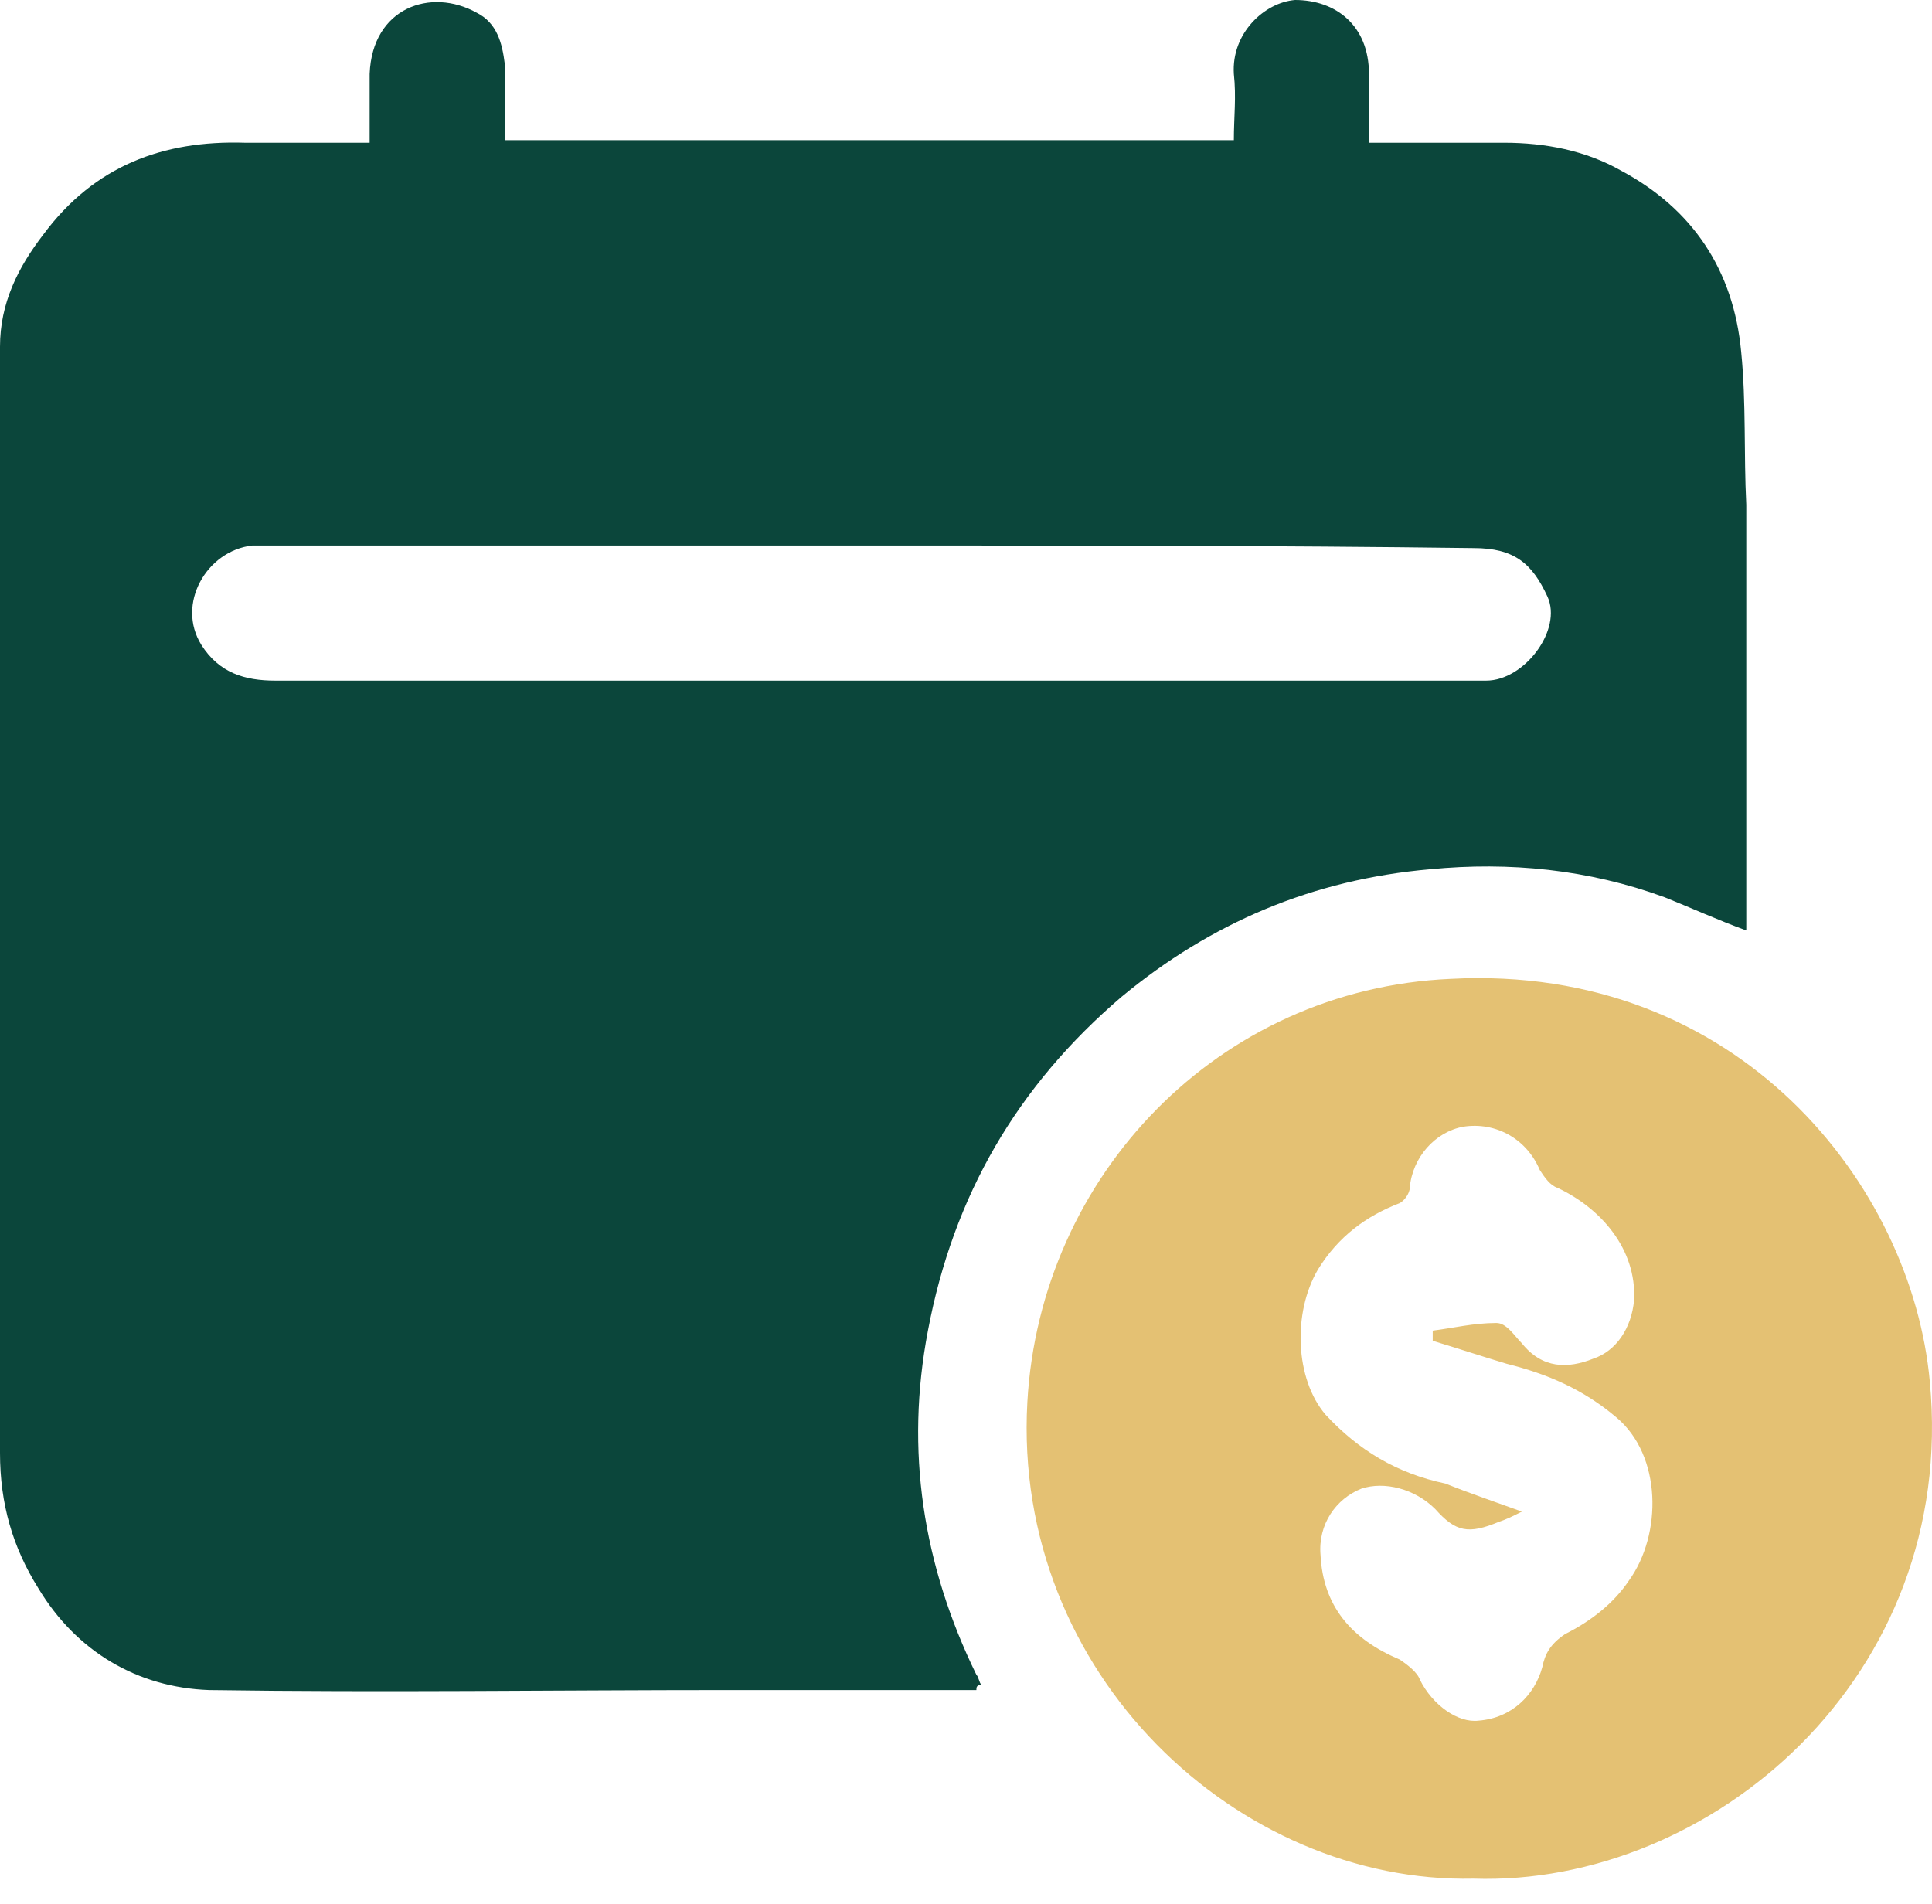 <svg width="70" height="69" viewBox="0 0 70 69" fill="none" xmlns="http://www.w3.org/2000/svg">
<path d="M35.376 61.239C32.42 61.239 29.465 61.239 26.417 61.239C20.136 61.239 13.855 61.331 7.574 61.239C4.988 61.146 2.771 59.853 1.385 57.544C0.462 56.066 0 54.496 0 52.649C0 39.348 0 25.955 0 12.562C0 10.992 0.647 9.698 1.57 8.498C3.418 6.004 5.911 5.08 8.867 5.172C10.345 5.172 11.823 5.172 13.393 5.172C13.393 4.341 13.393 3.51 13.393 2.679C13.485 0.277 15.61 -0.462 17.272 0.462C18.011 0.831 18.196 1.57 18.288 2.309C18.288 3.233 18.288 4.156 18.288 5.08C27.063 5.08 35.838 5.08 44.705 5.08C44.705 4.249 44.797 3.51 44.705 2.679C44.613 1.201 45.813 0.092 46.922 0C48.4 0 49.6 0.924 49.6 2.679C49.6 3.418 49.6 4.249 49.6 5.172C51.263 5.172 52.833 5.172 54.496 5.172C55.974 5.172 57.452 5.45 58.745 6.189C61.331 7.574 62.809 9.791 63.086 12.746C63.271 14.594 63.178 16.441 63.271 18.288C63.271 23.091 63.271 27.895 63.271 32.697C63.271 32.975 63.271 33.344 63.271 33.714C62.255 33.344 61.239 32.882 60.315 32.513C57.544 31.497 54.681 31.22 51.817 31.497C47.569 31.866 43.874 33.437 40.641 36.115C36.854 39.348 34.545 43.32 33.621 48.215C32.79 52.556 33.437 56.713 35.376 60.684C35.468 60.777 35.468 60.962 35.561 61.054C35.376 61.054 35.376 61.146 35.376 61.239ZM31.589 19.766C24.477 19.766 17.272 19.766 10.16 19.766C9.791 19.766 9.514 19.766 9.144 19.766C7.482 19.951 6.373 21.891 7.297 23.369C7.943 24.385 8.867 24.662 9.976 24.662C24.385 24.662 38.701 24.662 53.11 24.662C53.388 24.662 53.572 24.662 53.849 24.662C55.235 24.662 56.62 22.814 56.066 21.614C55.512 20.413 54.865 19.859 53.388 19.859C46.183 19.766 38.886 19.766 31.589 19.766Z" fill="#0B463B"/>
<path d="M53.387 68.074C44.89 68.258 36.669 60.684 37.223 50.801C37.685 42.581 44.151 35.838 52.556 35.469C62.993 34.914 69.274 42.95 69.921 50.062C70.937 60.777 61.977 68.351 53.387 68.074ZM55.142 54.773C54.773 54.958 54.588 55.05 54.311 55.142C53.203 55.604 52.741 55.512 52.002 54.681C51.263 53.942 50.154 53.665 49.323 53.942C48.4 54.311 47.753 55.235 47.845 56.343C47.938 58.191 48.954 59.391 50.709 60.13C50.986 60.315 51.355 60.592 51.448 60.869C51.91 61.793 52.833 62.439 53.572 62.347C54.773 62.255 55.604 61.423 55.881 60.407C55.974 59.946 56.158 59.576 56.712 59.207C57.636 58.745 58.468 58.098 59.022 57.267C60.222 55.604 60.222 52.741 58.56 51.355C57.359 50.34 56.066 49.785 54.588 49.416C53.664 49.139 52.833 48.862 51.91 48.584C51.91 48.492 51.91 48.307 51.91 48.215C52.648 48.123 53.387 47.938 54.219 47.938C54.588 47.938 54.865 48.4 55.142 48.677C55.881 49.6 56.805 49.6 57.728 49.231C58.56 48.954 59.114 48.123 59.206 47.107C59.299 45.259 58.006 43.782 56.435 43.043C56.158 42.95 55.974 42.673 55.789 42.396C55.327 41.288 54.219 40.641 53.018 40.826C52.002 41.011 51.171 41.934 51.078 43.043C51.078 43.227 50.894 43.504 50.709 43.597C49.508 44.059 48.492 44.797 47.753 45.998C46.829 47.569 46.922 49.97 48.03 51.263C49.231 52.556 50.616 53.388 52.371 53.757C53.295 54.127 54.126 54.404 55.142 54.773Z" fill="#E4C173"/>
</svg>
